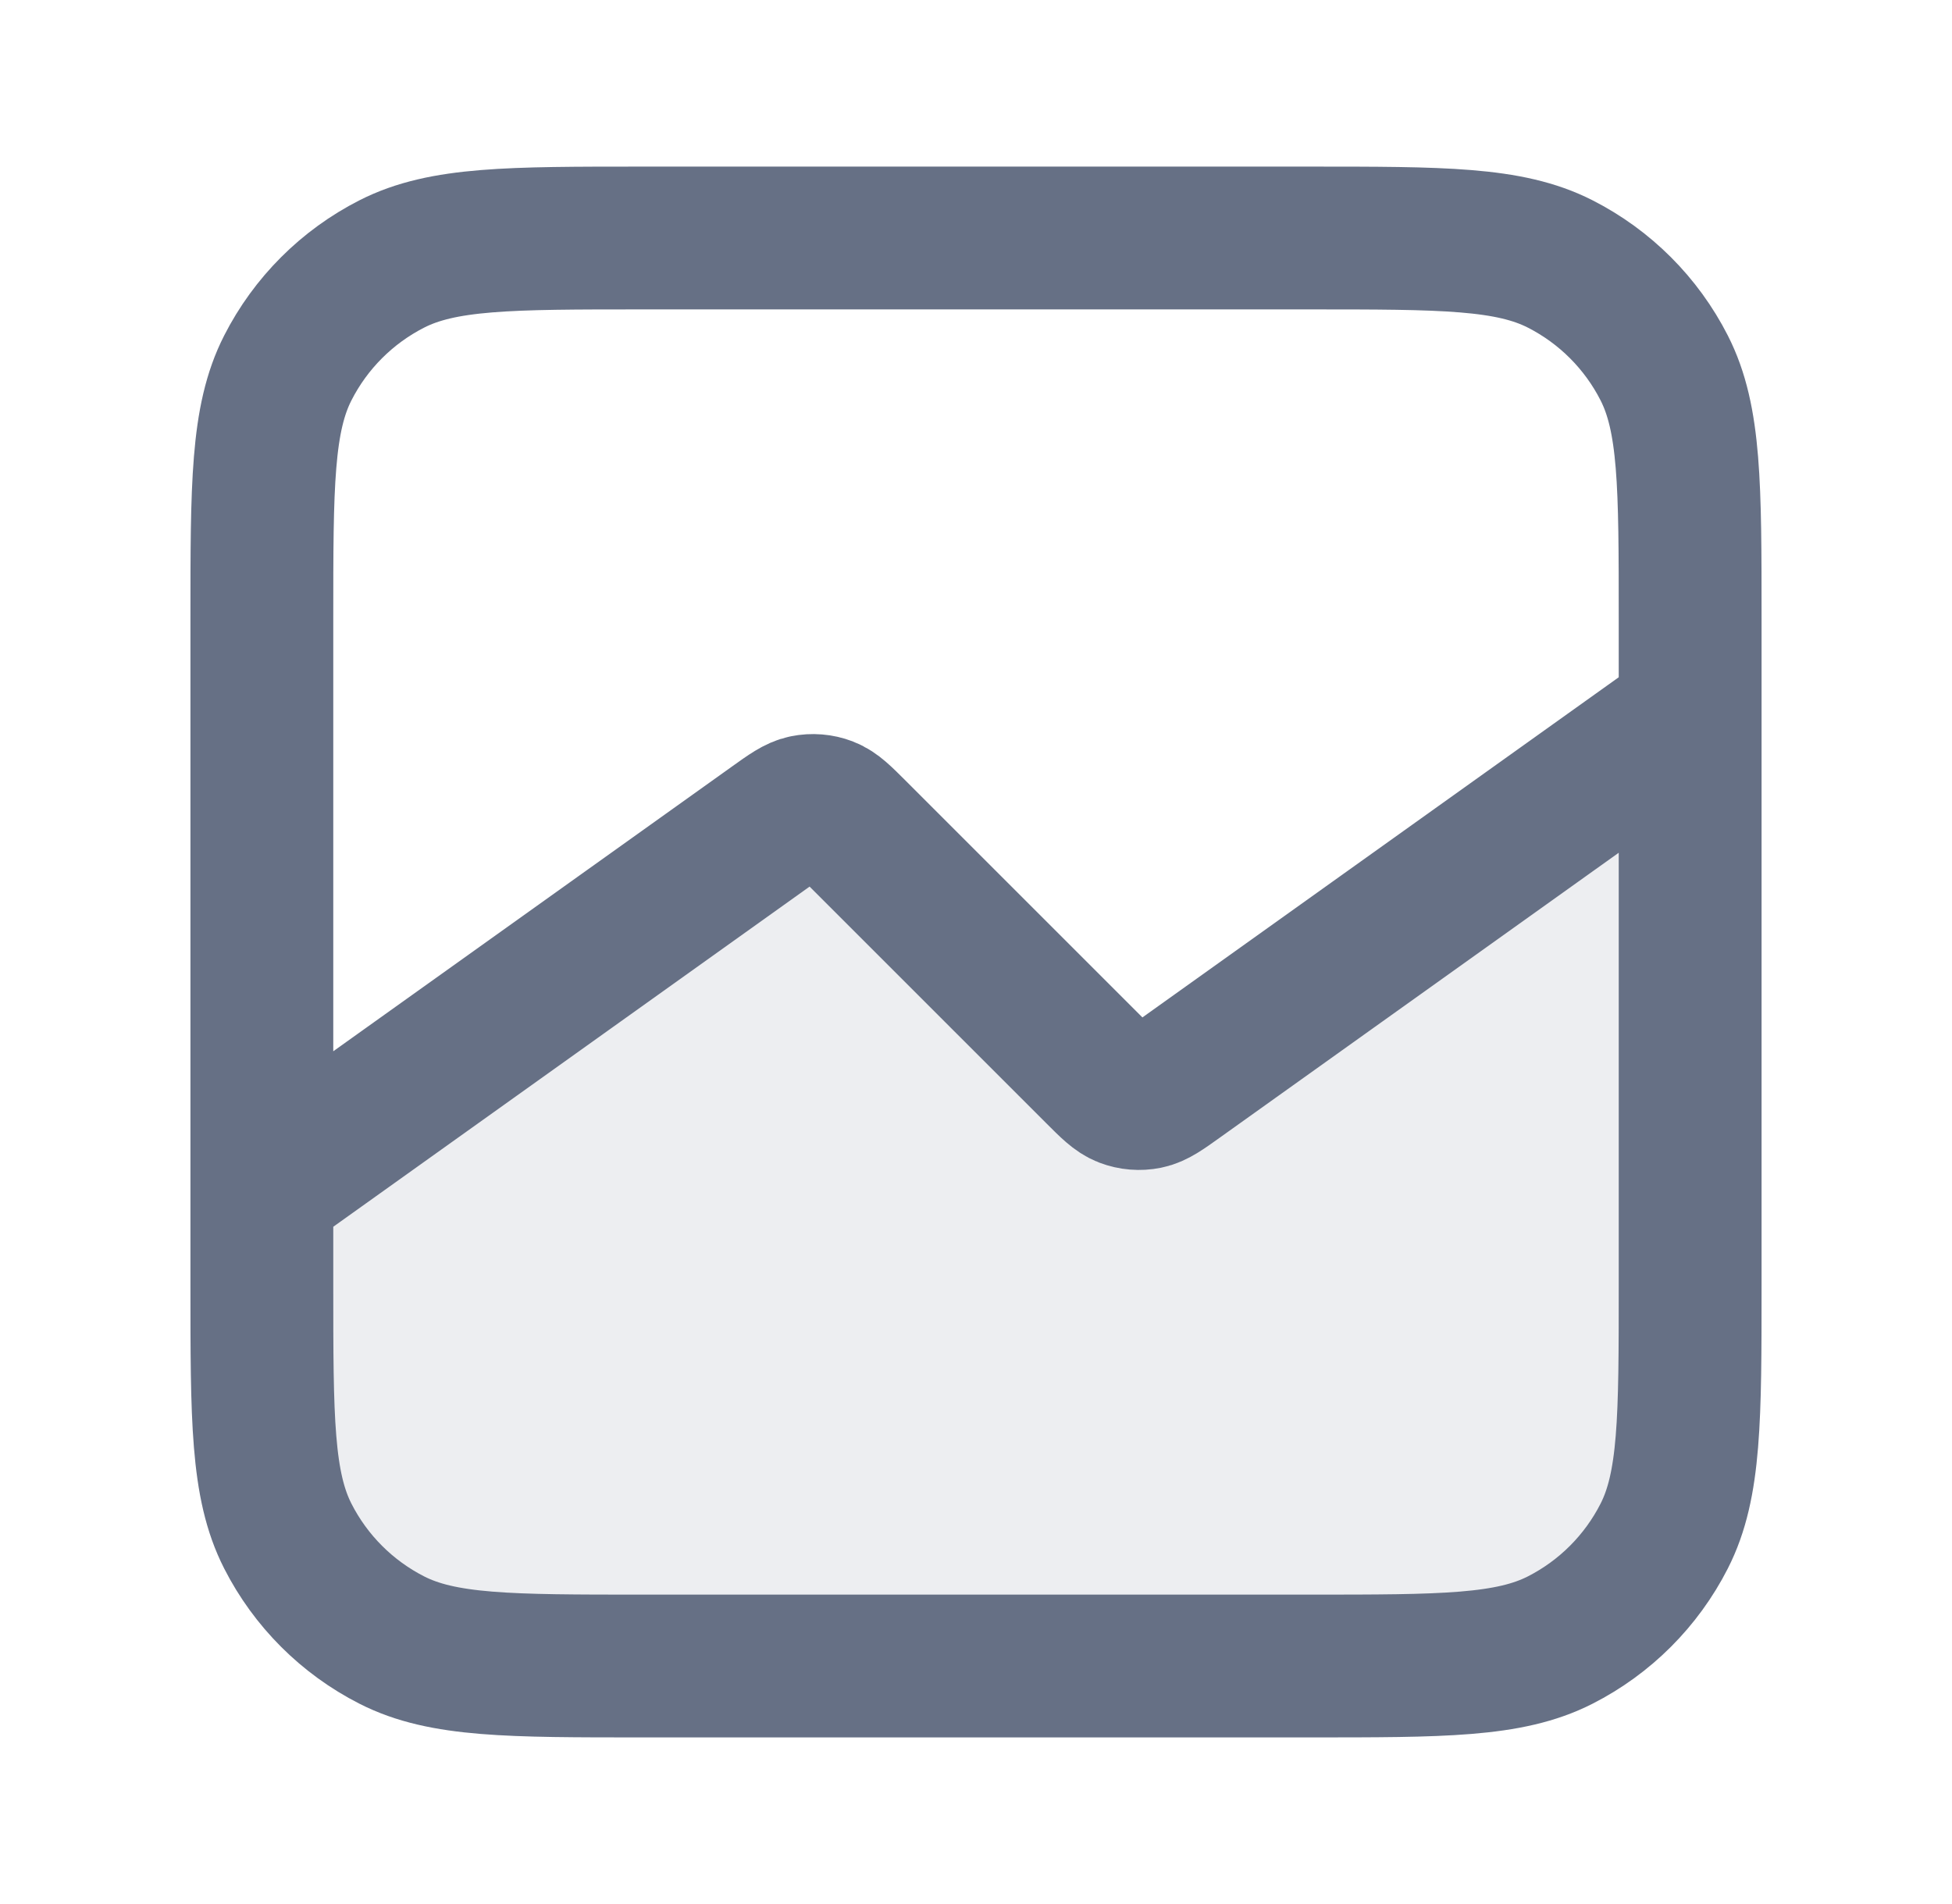 <svg xmlns="http://www.w3.org/2000/svg" width="41" height="40" viewBox="0 0 41 40" fill="none">
    <path opacity="0.12" d="M13.5 35H27.5C30.3 35 31.7 35 32.77 34.455C33.711 33.976 34.476 33.211 34.955 32.27C35.5 31.2 35.5 29.8 35.5 27V15L24.752 22.677C24.426 22.91 24.263 23.027 24.088 23.062C23.934 23.093 23.774 23.08 23.627 23.024C23.46 22.96 23.318 22.818 23.035 22.535L17.965 17.465C17.682 17.182 17.54 17.04 17.373 16.976C17.226 16.92 17.066 16.907 16.912 16.938C16.737 16.973 16.574 17.09 16.248 17.323L5.5 25V27C5.5 29.8 5.5 31.2 6.045 32.27C6.524 33.211 7.289 33.976 8.23 34.455C9.3 35 10.7 35 13.5 35Z" fill="#667085"/>
    <path d="M35.5 15L24.752 22.677C24.426 22.91 24.263 23.027 24.088 23.062C23.934 23.093 23.774 23.08 23.627 23.024C23.46 22.96 23.318 22.818 23.035 22.535L17.965 17.465C17.682 17.182 17.54 17.04 17.373 16.976C17.226 16.92 17.066 16.907 16.912 16.938C16.737 16.973 16.574 17.09 16.248 17.323L5.5 25M13.5 35H27.5C30.3 35 31.7 35 32.77 34.455C33.711 33.976 34.476 33.211 34.955 32.27C35.5 31.2 35.5 29.8 35.5 27V13C35.5 10.2 35.5 8.8 34.955 7.73C34.476 6.789 33.711 6.024 32.77 5.545C31.7 5 30.3 5 27.5 5H13.5C10.7 5 9.3 5 8.23 5.545C7.289 6.024 6.524 6.789 6.045 7.73C5.5 8.8 5.5 10.2 5.5 13V27C5.5 29.8 5.5 31.2 6.045 32.27C6.524 33.211 7.289 33.976 8.23 34.455C9.3 35 10.7 35 13.5 35Z" stroke="#667085" stroke-width="3" stroke-linecap="round" stroke-linejoin="round"/>
</svg>